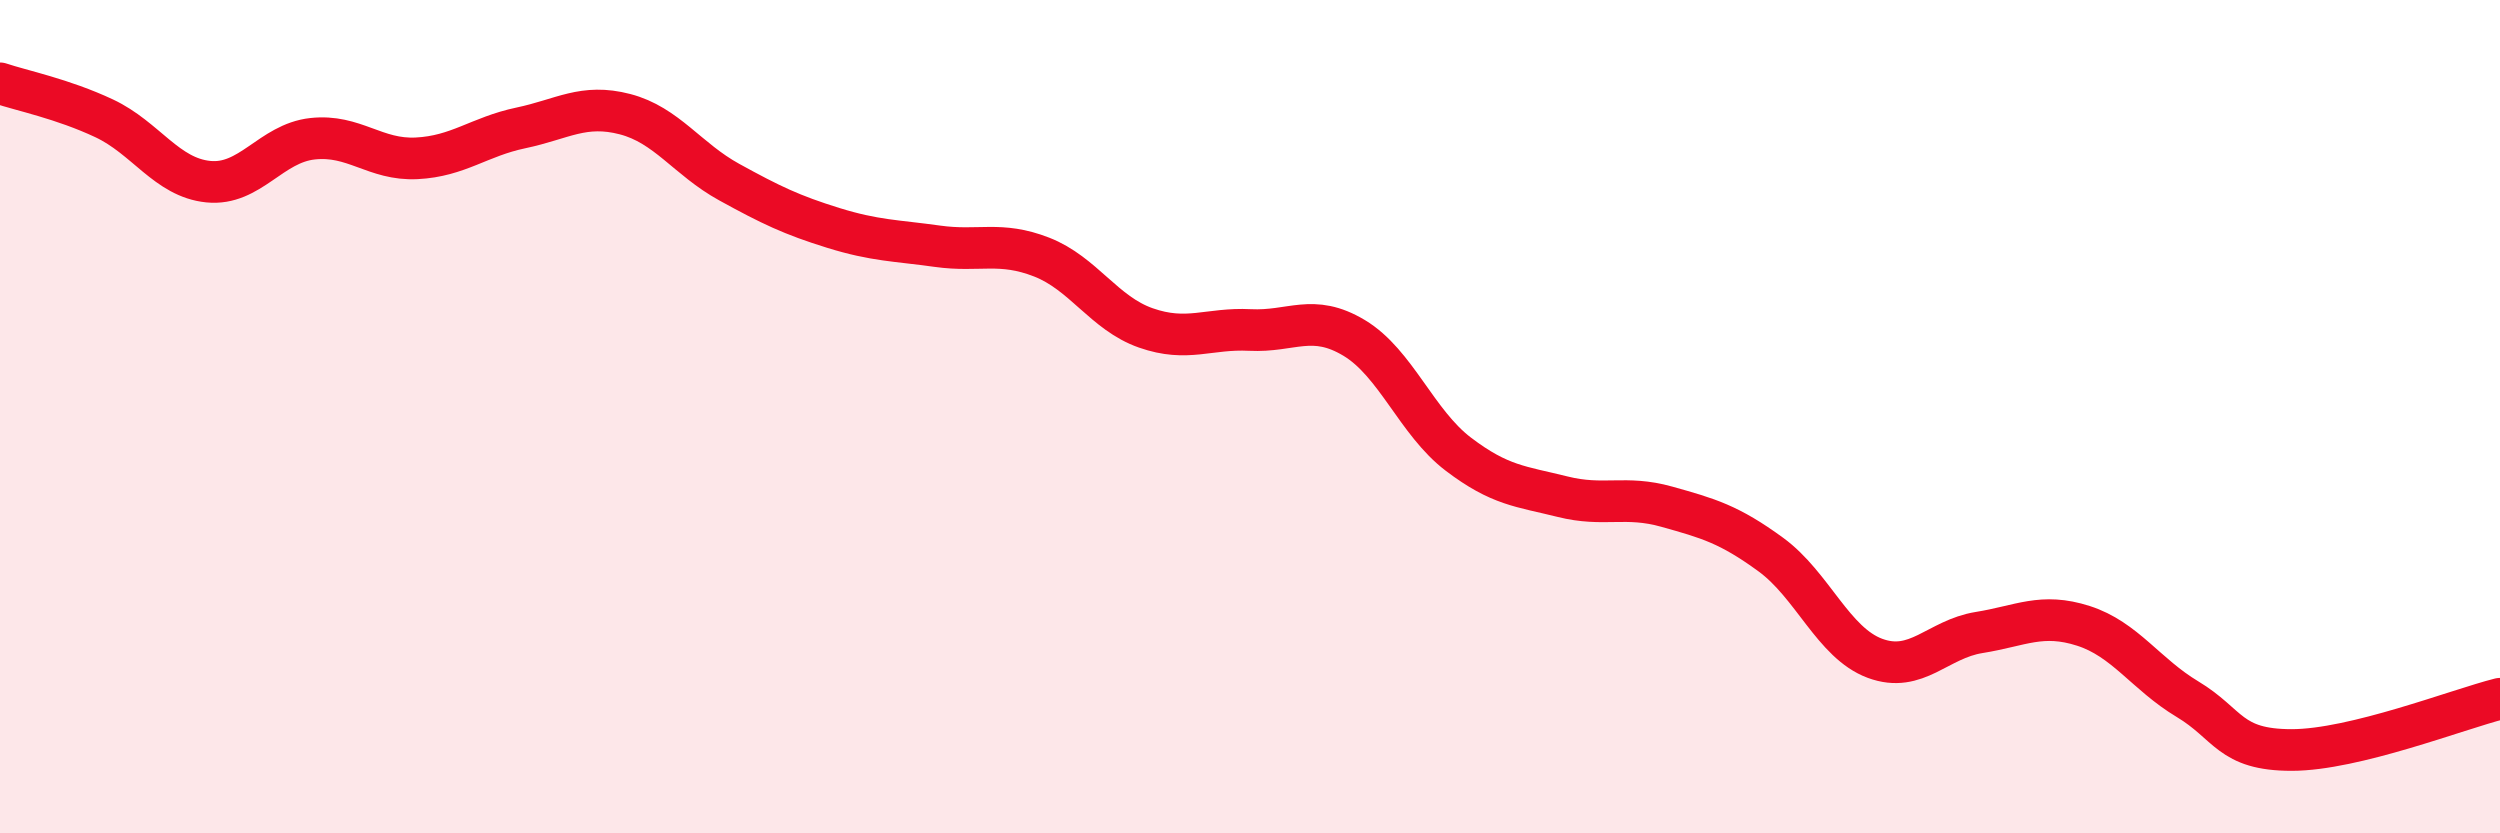 
    <svg width="60" height="20" viewBox="0 0 60 20" xmlns="http://www.w3.org/2000/svg">
      <path
        d="M 0,2 C 0.5,2.17 1.5,2.37 2.5,2.84 C 3.5,3.31 4,4.26 5,4.36 C 6,4.46 6.5,3.44 7.5,3.33 C 8.5,3.22 9,3.85 10,3.8 C 11,3.75 11.5,3.28 12.5,3.07 C 13.5,2.86 14,2.48 15,2.74 C 16,3 16.5,3.82 17.5,4.37 C 18.5,4.92 19,5.16 20,5.47 C 21,5.78 21.5,5.77 22.5,5.91 C 23.5,6.05 24,5.78 25,6.17 C 26,6.56 26.5,7.52 27.5,7.87 C 28.5,8.22 29,7.87 30,7.92 C 31,7.97 31.5,7.51 32.5,8.11 C 33.5,8.71 34,10.14 35,10.9 C 36,11.66 36.5,11.67 37.5,11.92 C 38.5,12.17 39,11.88 40,12.16 C 41,12.44 41.5,12.58 42.5,13.31 C 43.5,14.04 44,15.43 45,15.8 C 46,16.17 46.5,15.34 47.5,15.18 C 48.5,15.02 49,14.7 50,15.02 C 51,15.34 51.5,16.18 52.5,16.78 C 53.5,17.38 53.5,18 55,18 C 56.5,18 59,17.02 60,16.77L60 20L0 20Z"
        fill="#EB0A25"
        opacity="0.1"
        stroke-linecap="round"
        stroke-linejoin="round"
      />
      <path
        d="M 0,2 C 0.5,2.17 1.5,2.37 2.5,2.84 C 3.5,3.31 4,4.26 5,4.36 C 6,4.46 6.5,3.44 7.5,3.33 C 8.5,3.22 9,3.85 10,3.8 C 11,3.75 11.5,3.28 12.5,3.07 C 13.5,2.86 14,2.48 15,2.74 C 16,3 16.5,3.82 17.5,4.37 C 18.5,4.92 19,5.16 20,5.47 C 21,5.78 21.5,5.77 22.5,5.91 C 23.5,6.05 24,5.78 25,6.17 C 26,6.56 26.5,7.52 27.5,7.87 C 28.5,8.22 29,7.87 30,7.92 C 31,7.97 31.5,7.51 32.5,8.11 C 33.5,8.71 34,10.14 35,10.9 C 36,11.66 36.5,11.67 37.5,11.92 C 38.5,12.17 39,11.88 40,12.16 C 41,12.44 41.5,12.58 42.5,13.31 C 43.5,14.04 44,15.43 45,15.8 C 46,16.17 46.5,15.34 47.5,15.18 C 48.5,15.02 49,14.7 50,15.02 C 51,15.34 51.5,16.18 52.5,16.78 C 53.5,17.38 53.5,18 55,18 C 56.5,18 59,17.02 60,16.77"
        stroke="#EB0A25"
        stroke-width="1"
        fill="none"
        stroke-linecap="round"
        stroke-linejoin="round"
      />
    </svg>
  